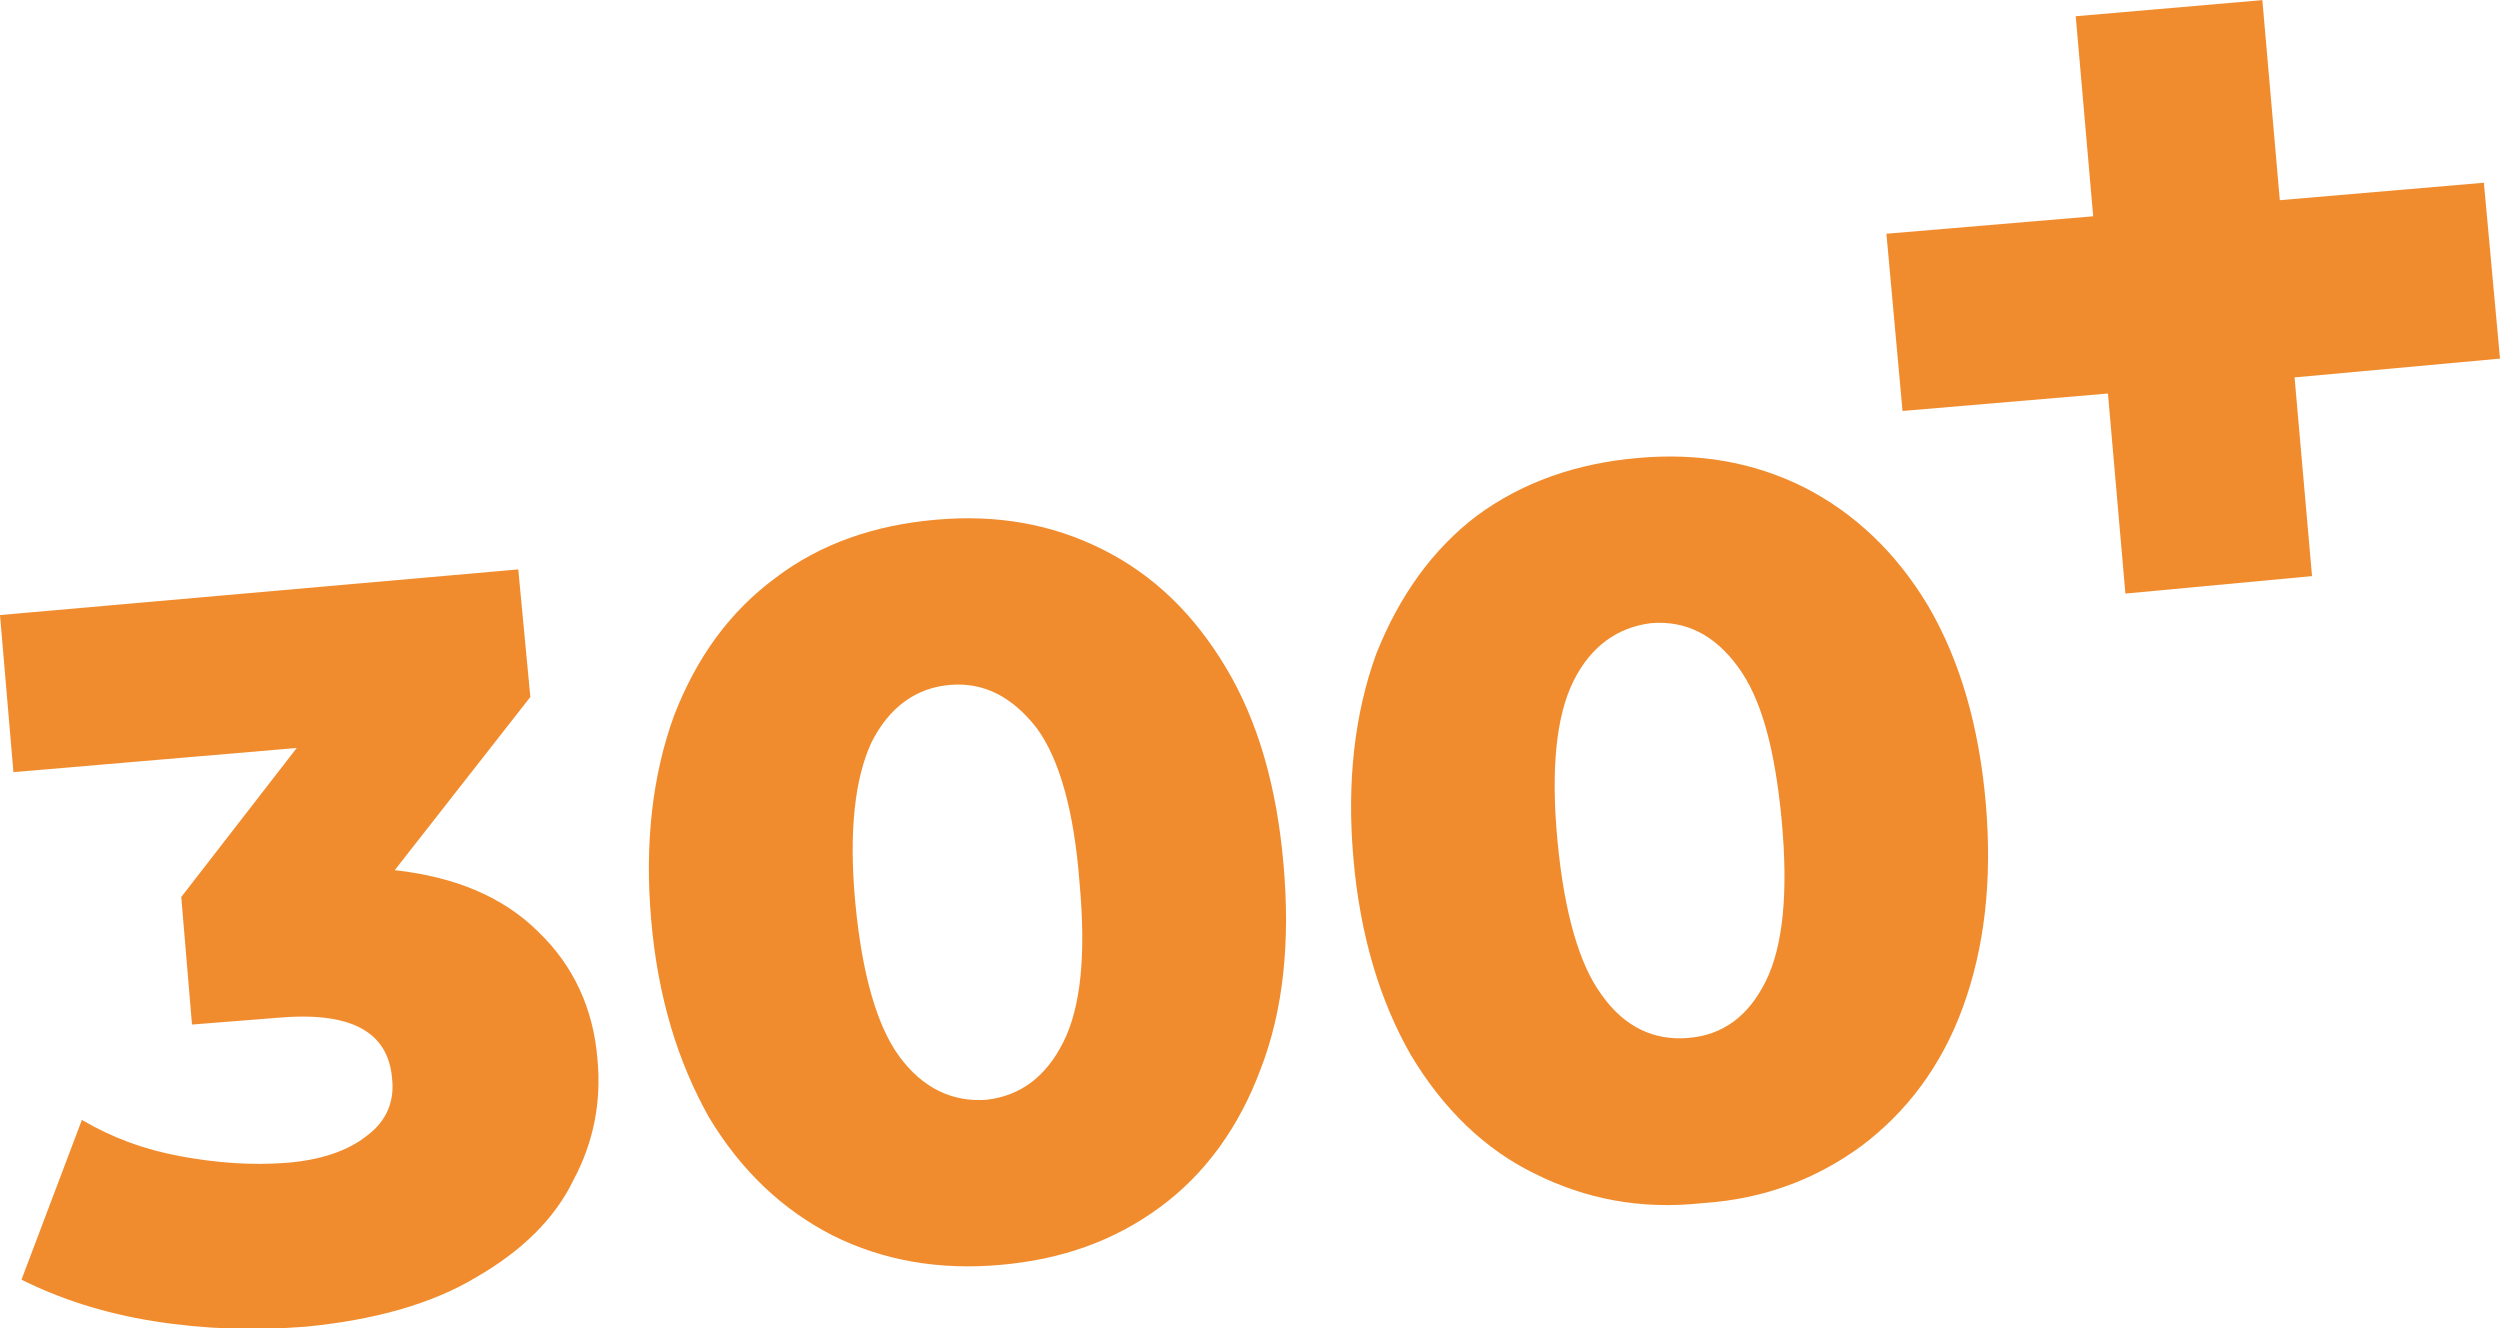 <?xml version="1.0" encoding="UTF-8"?> <!-- Creator: CorelDRAW 2020 (64-Bit) --> <svg xmlns="http://www.w3.org/2000/svg" xmlns:xlink="http://www.w3.org/1999/xlink" xmlns:xodm="http://www.corel.com/coreldraw/odm/2003" xml:space="preserve" width="160px" height="85px" style="shape-rendering:geometricPrecision; text-rendering:geometricPrecision; image-rendering:optimizeQuality; fill-rule:evenodd; clip-rule:evenodd" viewBox="0 0 18.62 9.89"> <defs> <style type="text/css"> <![CDATA[ .fil0 {fill:#F18C2E;fill-rule:nonzero} ]]> </style> </defs> <g id="Слой_x0020_1">  <g id="_2332881665872"> <path class="fil0" d="M2.94 6.48c0.45,0.05 0.81,0.2 1.07,0.46 0.26,0.25 0.41,0.57 0.44,0.95 0.03,0.32 -0.03,0.62 -0.18,0.9 -0.14,0.29 -0.39,0.53 -0.72,0.72 -0.33,0.2 -0.76,0.32 -1.27,0.37 -0.38,0.03 -0.75,0.02 -1.13,-0.04 -0.38,-0.06 -0.71,-0.17 -0.99,-0.31l0.45 -1.19c0.22,0.13 0.46,0.22 0.73,0.27 0.27,0.05 0.53,0.07 0.79,0.05 0.26,-0.02 0.46,-0.09 0.6,-0.2 0.15,-0.11 0.21,-0.26 0.19,-0.43 -0.03,-0.35 -0.31,-0.5 -0.86,-0.45l-0.63 0.05 -0.08 -0.95 0.86 -1.11 -2.11 0.18 -0.1 -1.17 3.86 -0.34 0.09 0.95 -1.01 1.29zm4.51 2.94c-0.45,0.04 -0.87,-0.03 -1.25,-0.22 -0.37,-0.19 -0.68,-0.48 -0.92,-0.88 -0.23,-0.41 -0.38,-0.89 -0.43,-1.47 -0.05,-0.57 0.01,-1.08 0.17,-1.52 0.17,-0.44 0.42,-0.78 0.76,-1.03 0.33,-0.25 0.73,-0.39 1.19,-0.43 0.45,-0.04 0.86,0.03 1.24,0.22 0.38,0.19 0.68,0.48 0.92,0.88 0.24,0.4 0.38,0.89 0.43,1.47 0.05,0.57 0,1.08 -0.17,1.52 -0.16,0.43 -0.41,0.78 -0.75,1.03 -0.34,0.25 -0.73,0.39 -1.19,0.43zm-0.1 -1.23c0.25,-0.03 0.44,-0.17 0.57,-0.43 0.13,-0.26 0.17,-0.65 0.12,-1.19 -0.04,-0.53 -0.15,-0.92 -0.32,-1.15 -0.18,-0.23 -0.39,-0.34 -0.64,-0.32 -0.26,0.02 -0.46,0.17 -0.59,0.43 -0.12,0.26 -0.17,0.65 -0.12,1.19 0.05,0.53 0.16,0.92 0.33,1.15 0.17,0.23 0.39,0.34 0.65,0.32zm5.33 0.77c-0.46,0.05 -0.87,-0.03 -1.25,-0.22 -0.37,-0.18 -0.68,-0.48 -0.92,-0.88 -0.23,-0.4 -0.38,-0.89 -0.43,-1.47 -0.05,-0.57 0.01,-1.08 0.17,-1.52 0.17,-0.43 0.42,-0.78 0.75,-1.03 0.34,-0.25 0.74,-0.39 1.2,-0.43 0.45,-0.04 0.86,0.03 1.24,0.22 0.37,0.19 0.68,0.48 0.92,0.88 0.24,0.41 0.38,0.9 0.43,1.47 0.05,0.58 -0.01,1.08 -0.17,1.52 -0.16,0.44 -0.42,0.78 -0.75,1.03 -0.34,0.25 -0.73,0.4 -1.19,0.43zm-0.11 -1.23c0.26,-0.02 0.45,-0.16 0.58,-0.42 0.13,-0.26 0.17,-0.66 0.12,-1.2 -0.05,-0.53 -0.15,-0.91 -0.33,-1.15 -0.17,-0.23 -0.38,-0.34 -0.64,-0.32 -0.25,0.03 -0.45,0.17 -0.58,0.43 -0.13,0.26 -0.17,0.66 -0.12,1.19 0.05,0.53 0.16,0.92 0.33,1.15 0.17,0.24 0.39,0.34 0.64,0.32z"></path> <polygon class="fil0" points="18.62,2.67 17.09,2.81 17.22,4.29 15.83,4.42 15.7,2.93 14.17,3.06 14.05,1.74 15.59,1.61 15.46,0.12 16.85,0 16.98,1.49 18.5,1.36 "></polygon> </g> </g> </svg> 